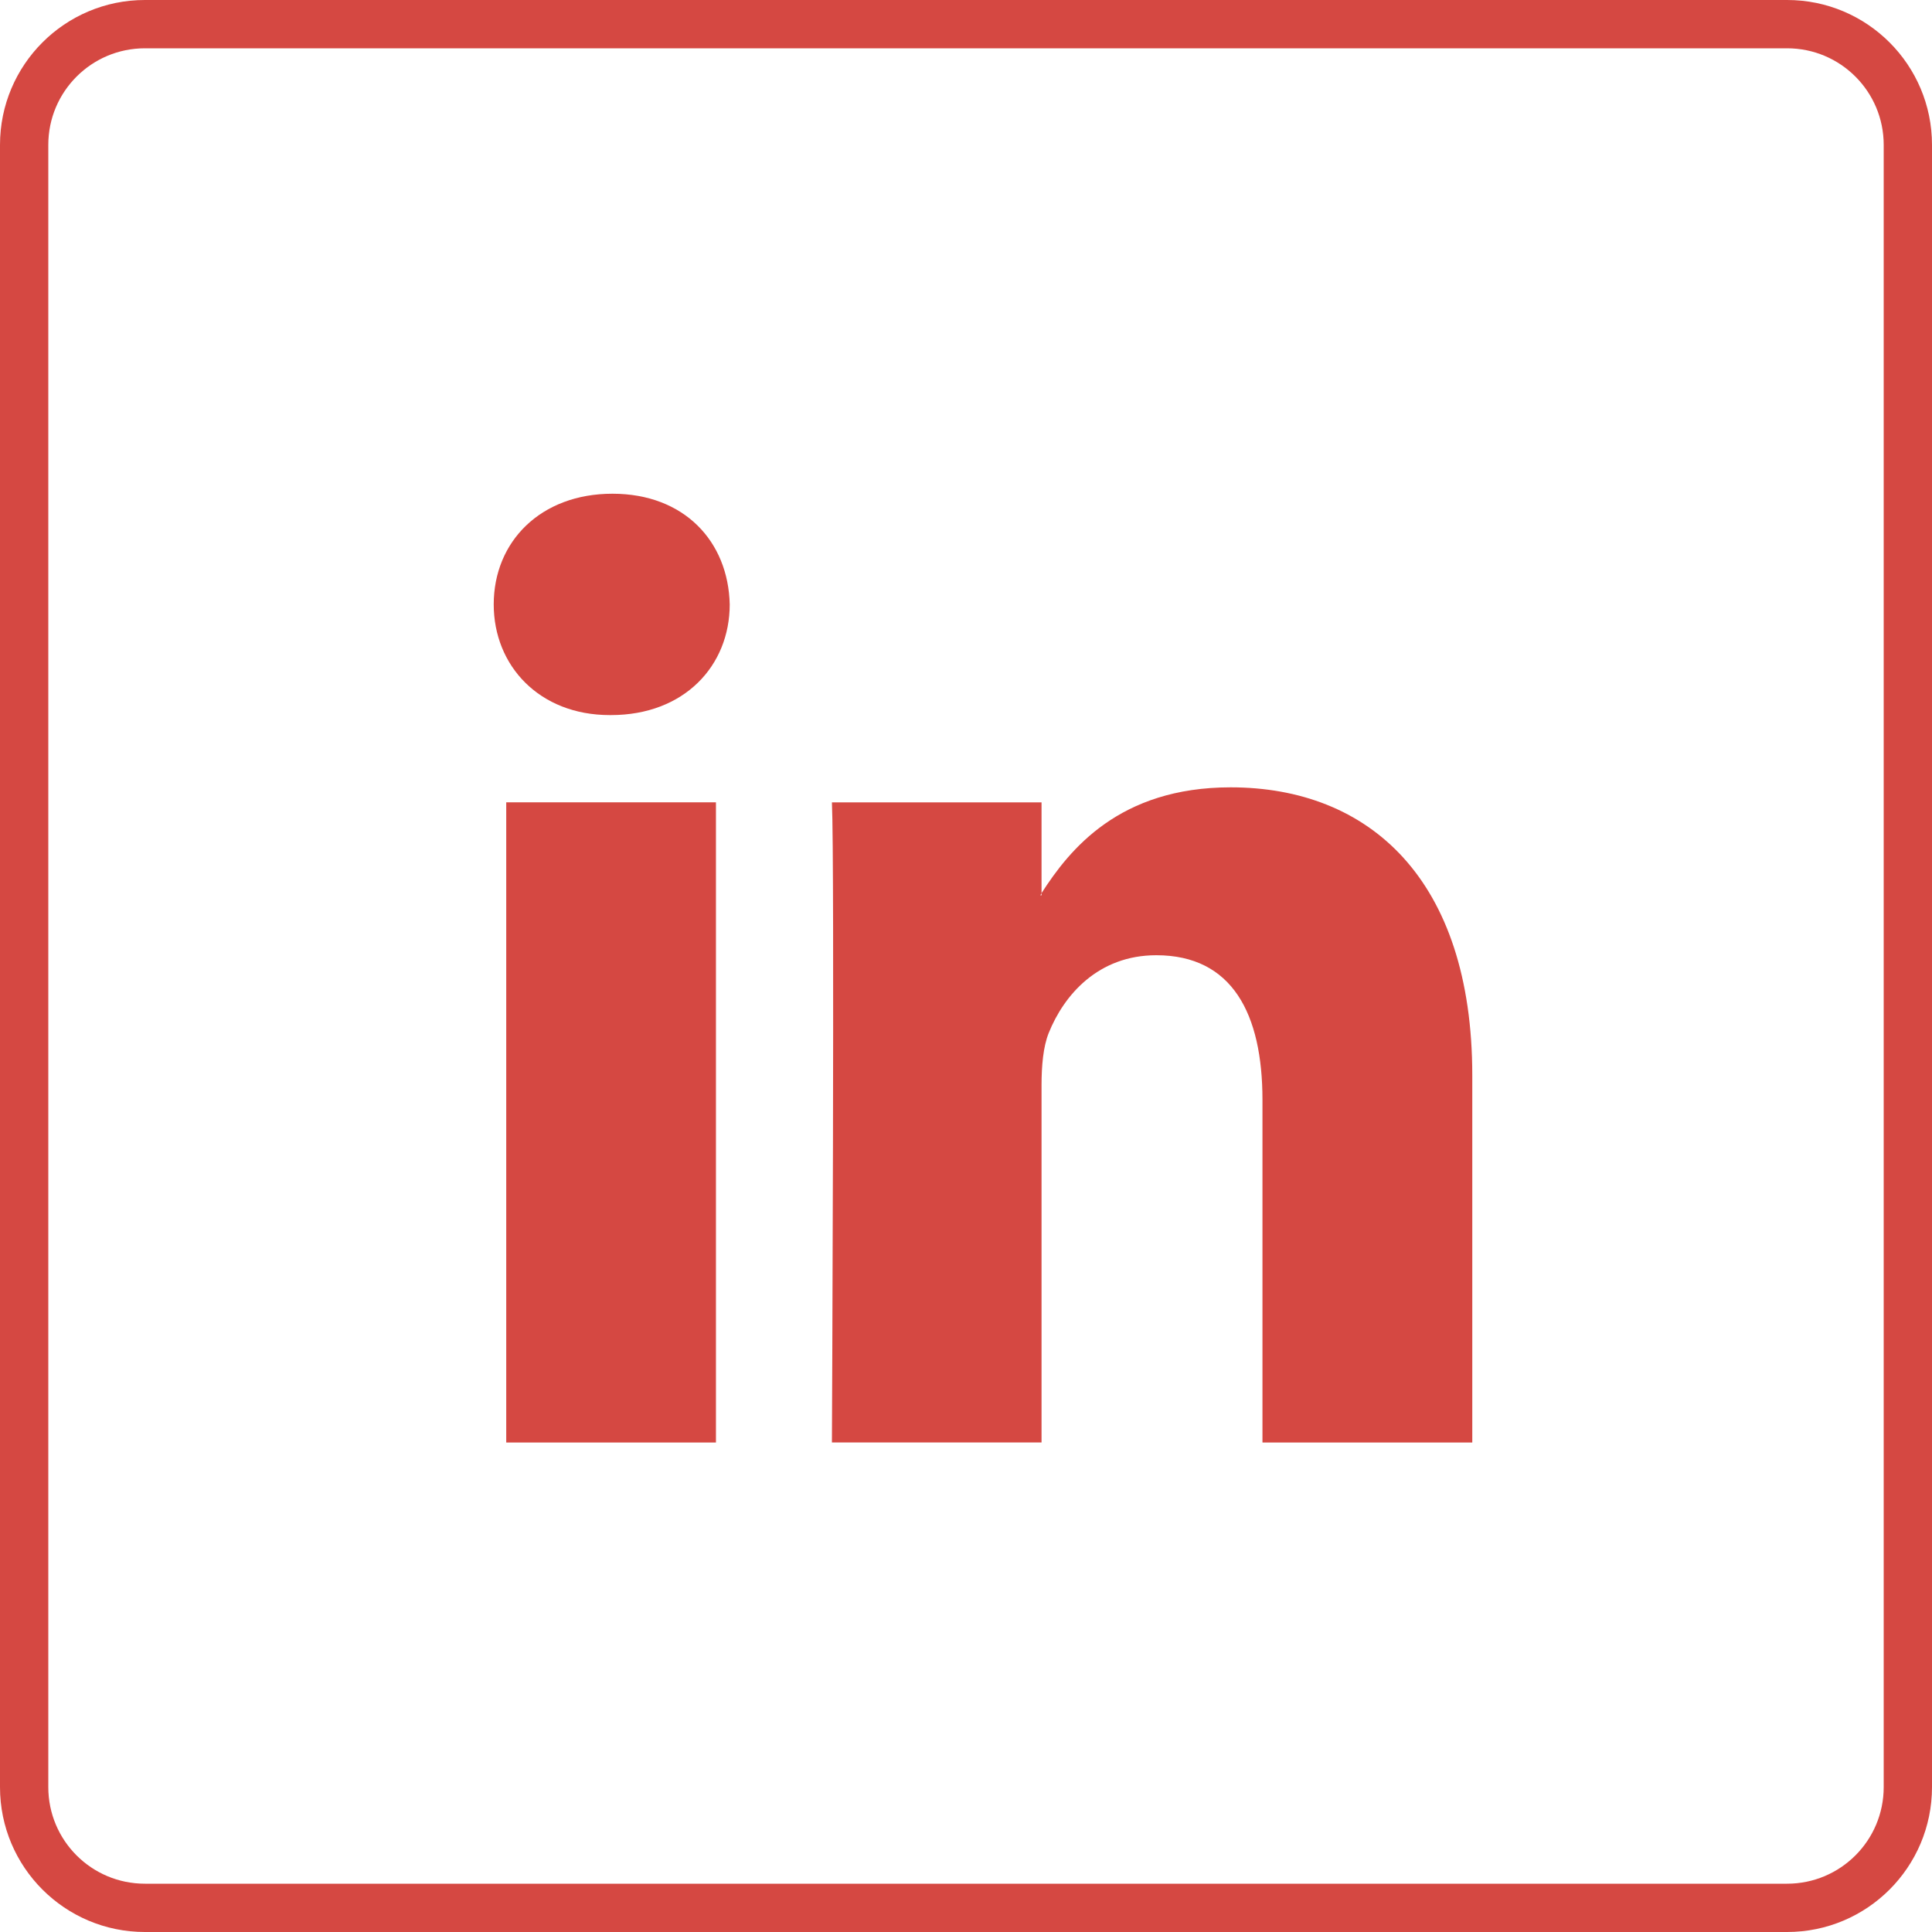 <svg width="40" height="40" viewBox="0 0 40 40" fill="none" xmlns="http://www.w3.org/2000/svg">
<path fill-rule="evenodd" clip-rule="evenodd" d="M37 1H3C1.895 1 1 1.895 1 3V37C1 38.105 1.895 39 3 39H37C38.105 39 39 38.105 39 37V3C39 1.895 38.105 1 37 1ZM3 0C1.343 0 0 1.343 0 3V37C0 38.657 1.343 40 3 40H37C38.657 40 40 38.657 40 37V3C40 1.343 38.657 0 37 0H3Z" fill="#D54842"/>
<path d="M30.482 22.267V29.866H26.138V22.773C26.138 20.989 25.512 19.777 23.94 19.777C22.738 19.777 22.029 20.598 21.712 21.388C21.598 21.672 21.564 22.07 21.564 22.464V29.865H17.224C17.224 29.865 17.282 17.856 17.224 16.612H21.564V18.491C21.559 18.506 21.546 18.519 21.54 18.536H21.564V18.491C22.144 17.588 23.172 16.301 25.479 16.301C28.342 16.301 30.482 18.195 30.482 22.267ZM12.68 10.222C11.195 10.222 10.222 11.211 10.222 12.514C10.222 13.783 11.166 14.805 12.624 14.805H12.65C14.168 14.805 15.108 13.783 15.108 12.514C15.079 11.211 14.168 10.222 12.68 10.222ZM10.481 29.866H14.823V16.611H10.481V29.866Z" fill="#D54842"/>
</svg>
